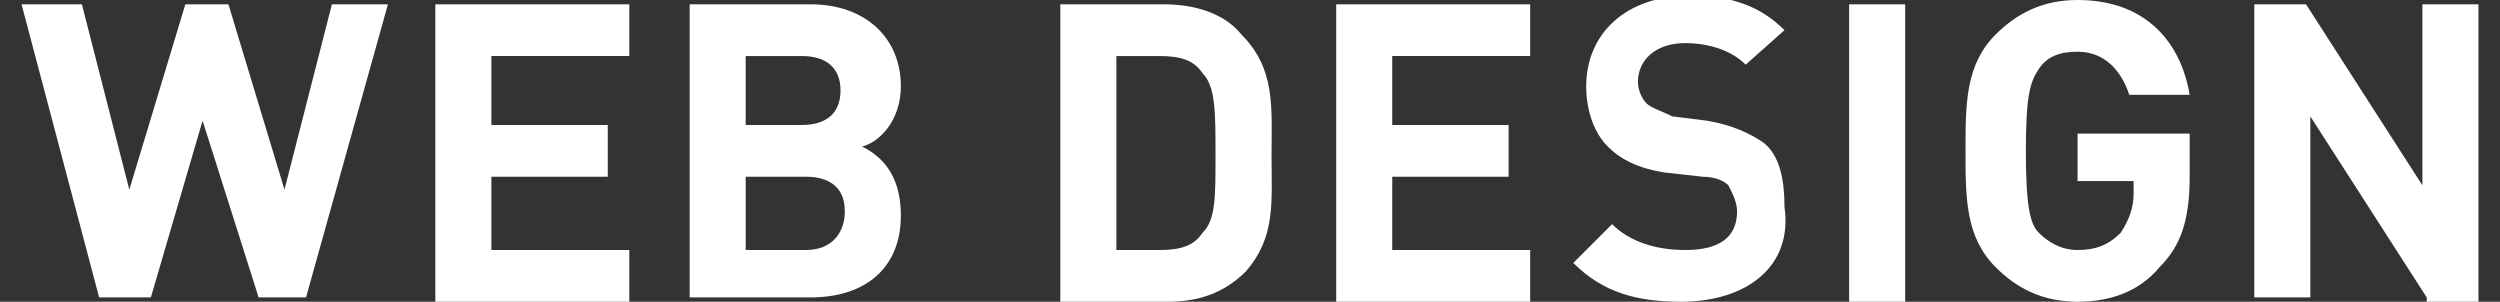 <?xml version="1.0" encoding="utf-8"?>
<!-- Generator: Adobe Illustrator 21.1.0, SVG Export Plug-In . SVG Version: 6.00 Build 0)  -->
<svg version="1.1" id="レイヤー_1" xmlns="http://www.w3.org/2000/svg" xmlns:xlink="http://www.w3.org/1999/xlink" x="0px"
	 y="0px" viewBox="0 0 58 7" style="enable-background:new 0 0 58 7;" xml:space="preserve">
<rect x="0" y="0" width="58" height="7" fill="#333333" stroke="none"/>
<style type="text/css">
	.st0{fill:#FFFFFF;}
</style>
<g>
	<path class="st0" d="M7.1,6.9H6L4.7,2.8L3.5,6.9H2.3L0.5,0.1h1.4L3,4.4l1.3-4.3h1l1.3,4.3l1.1-4.3H9L7.1,6.9z"/>
	<path class="st0" d="M10.1,6.9V0.1h4.5v1.2h-3.2v1.6h2.7v1.2h-2.7v1.7h3.2v1.2H10.1z"/>
	<path class="st0" d="M18.8,6.9H16V0.1h2.8c1.3,0,2.1,0.8,2.1,1.9c0,0.8-0.5,1.3-0.9,1.4C20.4,3.6,20.9,4,20.9,5
		C20.9,6.2,20.1,6.9,18.8,6.9z M18.6,1.3h-1.3v1.6h1.3c0.6,0,0.9-0.3,0.9-0.8S19.2,1.3,18.6,1.3z M18.7,4.1h-1.4v1.7h1.4
		c0.6,0,0.9-0.4,0.9-0.9C19.6,4.4,19.3,4.1,18.7,4.1z"/>
	<path class="st0" d="M28.9,6.3c-0.5,0.5-1.1,0.7-1.8,0.7h-2.5V0.1H27c0.7,0,1.4,0.2,1.8,0.7c0.8,0.8,0.7,1.7,0.7,2.8
		S29.6,5.5,28.9,6.3z M27.9,1.7c-0.2-0.3-0.5-0.4-1-0.4h-1v4.5h1c0.5,0,0.8-0.1,1-0.4c0.3-0.3,0.3-0.8,0.3-1.8S28.2,2,27.9,1.7z"/>
	<path class="st0" d="M31,6.9V0.1h4.5v1.2h-3.2v1.6h2.7v1.2h-2.7v1.7h3.2v1.2H31z"/>
	<path class="st0" d="M39,7c-1,0-1.8-0.2-2.5-0.9l0.9-0.9c0.4,0.4,1,0.6,1.7,0.6c0.8,0,1.2-0.3,1.2-0.9c0-0.2-0.1-0.4-0.2-0.6
		c-0.1-0.1-0.3-0.2-0.6-0.2L38.6,4c-0.6-0.1-1-0.3-1.3-0.6c-0.3-0.3-0.5-0.8-0.5-1.4c0-1.2,0.9-2.1,2.4-2.1c0.9,0,1.6,0.2,2.2,0.8
		l-0.9,0.8c-0.4-0.4-1-0.5-1.4-0.5c-0.7,0-1.1,0.4-1.1,0.9c0,0.2,0.1,0.4,0.2,0.5c0.1,0.1,0.4,0.2,0.6,0.3l0.8,0.1
		c0.6,0.1,1,0.3,1.3,0.5c0.4,0.3,0.5,0.9,0.5,1.5C41.6,6.2,40.5,7,39,7z"/>
	<path class="st0" d="M42.9,6.9V0.1h1.3v6.9H42.9z"/>
	<path class="st0" d="M50.1,6.2C49.6,6.8,48.9,7,48.2,7c-0.8,0-1.4-0.3-1.9-0.8c-0.7-0.7-0.7-1.6-0.7-2.7s0-2,0.7-2.7
		C46.8,0.3,47.4,0,48.2,0c1.6,0,2.4,1,2.6,2.2h-1.4c-0.2-0.6-0.6-1-1.2-1c-0.4,0-0.7,0.1-0.9,0.4C47.1,1.9,47,2.2,47,3.5
		s0.1,1.7,0.3,1.9c0.2,0.2,0.5,0.4,0.9,0.4c0.4,0,0.7-0.1,1-0.4c0.2-0.3,0.3-0.6,0.3-0.9V4.2h-1.3V3.1h2.6v1
		C50.8,5.1,50.6,5.7,50.1,6.2z"/>
	<path class="st0" d="M56.3,6.9l-2.7-4.2v4.2h-1.3V0.1h1.2l2.7,4.2V0.1h1.3v6.9H56.3z"/>
</g>
</svg>
